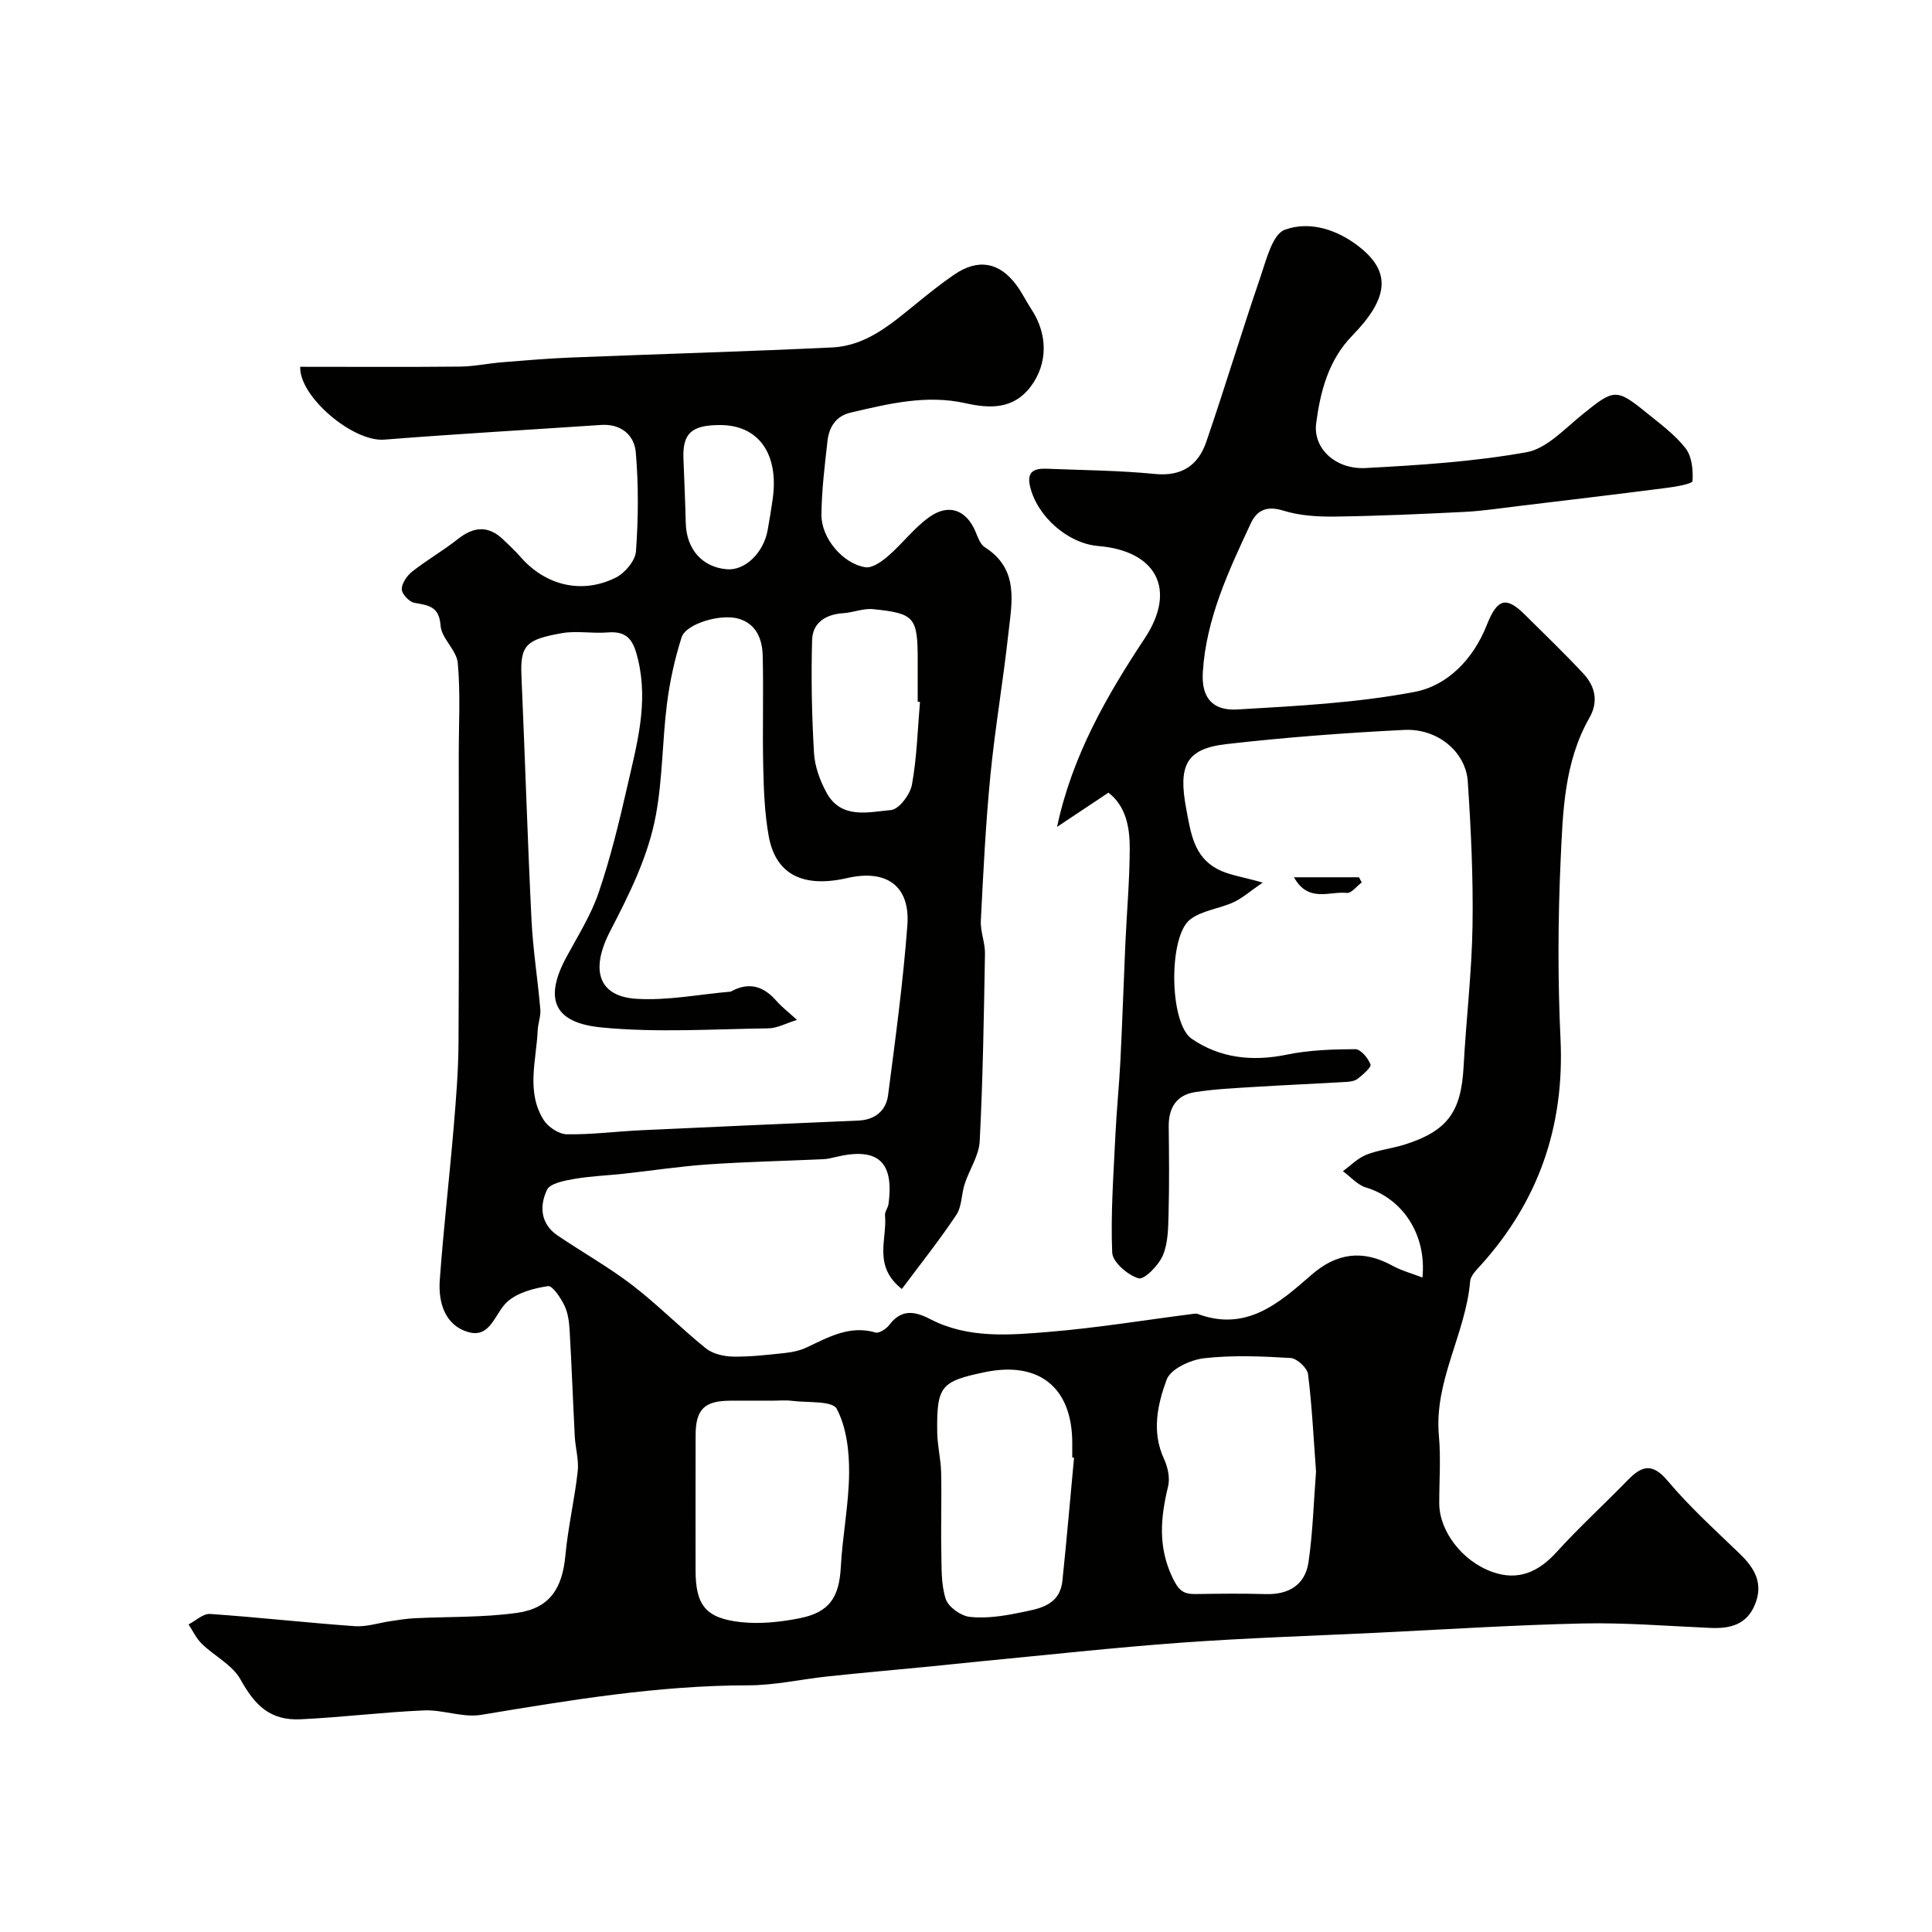 <svg enable-background="new 0 0 400 400" viewBox="0 0 400 400" xmlns="http://www.w3.org/2000/svg"><g fill="#010100"><path d="m62.16 75.94c11.24 0 22.14.07 33.04-.04 2.93-.03 5.86-.66 8.79-.9 4.76-.39 9.52-.79 14.29-.98 18.02-.72 36.05-1.23 54.06-2.09 6.87-.33 11.97-4.67 17.05-8.81 2.66-2.17 5.34-4.33 8.16-6.26 4.94-3.38 9.34-2.61 12.88 2.15 1.16 1.57 2.02 3.35 3.09 4.99 3.43 5.19 3.46 11.25-.11 16.02-3.53 4.71-8.4 4.61-13.47 3.47-8.17-1.84-16.02.11-23.87 1.95-3.02.7-4.43 3.02-4.75 5.87-.57 5.07-1.2 10.16-1.25 15.25-.05 4.82 4.41 10.15 9.1 10.88 1.44.23 3.41-1.2 4.73-2.34 2.96-2.56 5.37-5.83 8.54-8.07 4.05-2.86 7.64-1.41 9.52 3.02.49 1.16.98 2.64 1.94 3.25 7.2 4.58 5.57 11.51 4.85 18.06-1.07 9.75-2.75 19.44-3.7 29.2-.98 10-1.47 20.05-1.98 30.09-.11 2.24.9 4.53.86 6.78-.23 12.95-.43 25.91-1.09 38.84-.15 2.99-2.14 5.86-3.11 8.85-.69 2.11-.57 4.66-1.73 6.4-3.42 5.15-7.3 10.01-11.28 15.35-6.07-4.76-3-10.39-3.49-15.24-.08-.74.61-1.53.72-2.32 1.21-8.87-2.25-11.89-11.06-9.73-.8.2-1.61.38-2.42.42-7.93.36-15.88.53-23.8 1.07-5.87.4-11.7 1.3-17.55 1.94-3.42.37-6.88.49-10.26 1.08-2.01.35-4.97.9-5.61 2.26-1.58 3.31-1.38 7.03 2.2 9.45 5.13 3.47 10.57 6.53 15.48 10.29 5.29 4.07 10.01 8.88 15.21 13.07 1.44 1.15 3.73 1.68 5.64 1.71 3.58.06 7.19-.37 10.76-.75 1.52-.16 3.1-.5 4.47-1.15 4.53-2.12 8.88-4.65 14.26-3.09.75.22 2.21-.74 2.83-1.55 2.5-3.29 5.19-2.93 8.49-1.22 7.84 4.07 16.39 3.32 24.71 2.63 9.93-.82 19.79-2.45 29.69-3.71.33-.04.7-.1.99.01 10.06 3.73 16.83-2.23 23.55-8.1 5.22-4.56 10.66-5.25 16.74-1.9 1.88 1.03 4.01 1.6 6.23 2.46.9-8.96-4.18-16.39-11.68-18.64-1.77-.53-3.2-2.22-4.79-3.38 1.6-1.16 3.06-2.69 4.85-3.4 2.54-1.01 5.35-1.29 7.97-2.12 8.85-2.81 11.67-6.77 12.17-16.1.52-9.71 1.69-19.4 1.85-29.11.16-9.97-.32-19.98-.98-29.94-.41-6.15-6.27-11.03-13.13-10.69-12.31.61-24.63 1.54-36.87 2.94-8.42.97-9.96 4.52-8.3 13.36.94 5 1.56 9.91 6.46 12.51 2.36 1.25 5.21 1.6 9.38 2.8-2.69 1.84-4.23 3.24-6.04 4.07-2.93 1.34-6.5 1.68-8.96 3.55-4.56 3.45-4.37 21.49.29 24.71 5.89 4.05 12.6 4.75 19.71 3.29 4.62-.95 9.45-1.11 14.18-1.13 1.11 0 2.63 1.84 3.14 3.16.22.57-1.53 2.06-2.57 2.91-.57.47-1.5.66-2.28.7-6.42.38-12.86.65-19.28 1.05-4.1.26-8.23.44-12.28 1.09-3.79.61-5.41 3.27-5.37 7.1.07 6 .13 12-.03 18-.08 2.93-.08 6.09-1.19 8.7-.87 2.05-3.85 5.08-5.03 4.73-2.24-.66-5.37-3.36-5.45-5.33-.34-8.08.28-16.2.66-24.29.24-5.11.77-10.2 1.03-15.3.41-8.1.67-16.2 1.03-24.3.3-6.6.89-13.2.91-19.81.01-4.38-.8-8.74-4.41-11.52-3.8 2.54-7.22 4.82-10.64 7.09 3.14-14.75 10.26-27.11 18.16-39.05 6.76-10.22 2.27-18.12-9.61-19.1-6.3-.52-12.67-6.11-14.14-12.35-.78-3.31 1.13-3.75 3.59-3.65 7.44.3 14.9.35 22.29 1.08 5.55.55 8.95-1.83 10.59-6.61 3.9-11.34 7.34-22.83 11.23-34.17 1.21-3.54 2.48-8.84 5.04-9.78 5.23-1.92 11.06.02 15.61 3.68 6.39 5.13 5.91 10.49-1.64 18.24-4.96 5.1-6.61 11.59-7.47 18.15-.68 5.25 4.06 9.59 10.23 9.26 11.14-.59 22.36-1.31 33.31-3.27 4.19-.75 7.91-4.86 11.55-7.8 6.59-5.33 7-5.5 13.4-.3 2.81 2.28 5.82 4.49 8 7.3 1.31 1.69 1.57 4.51 1.43 6.76-.04.58-3.35 1.16-5.2 1.4-10.23 1.32-20.48 2.54-30.72 3.77-3.75.45-7.5 1.03-11.26 1.22-8.93.45-17.87.85-26.8.97-3.58.05-7.33-.17-10.7-1.22-3.4-1.06-5.48-.17-6.79 2.65-4.59 9.84-9.24 19.72-9.92 30.8-.32 5.16 1.92 8.01 7.13 7.71 12.29-.72 24.68-1.35 36.73-3.64 6.85-1.3 12.17-6.85 14.91-13.79 2.18-5.52 3.99-6.11 7.96-2.15 4.06 4.05 8.22 8.01 12.11 12.21 2.41 2.6 3.1 5.77 1.21 9.08-5.25 9.19-5.51 19.48-5.97 29.54-.56 12.33-.6 24.73-.02 37.06.83 18.01-4.55 33.52-16.59 46.83-.87.96-2.02 2.1-2.12 3.24-.93 10.91-7.51 20.65-6.47 31.99.42 4.63.06 9.33.07 13.99.01 5.67 4.66 11.96 11.04 14.22 5.24 1.86 9.47.04 13.21-4.08 4.7-5.18 9.88-9.91 14.76-14.93 2.92-3.01 5.09-3.66 8.3.15 4.53 5.39 9.81 10.16 14.9 15.07 3.09 2.98 4.95 6.13 3.16 10.51-1.74 4.26-5.23 5.03-9.3 4.85-8.77-.38-17.54-1.11-26.3-.92-14.21.31-28.41 1.23-42.61 1.92-13.54.65-27.09 1.08-40.61 2.06-13.92 1.01-27.81 2.55-41.7 3.88-3.44.33-6.86.72-10.3 1.05-7.01.68-14.04 1.3-21.04 2.04-5.54.58-11.06 1.86-16.59 1.86-18.67.01-36.94 3.07-55.26 6.11-3.79.63-7.9-1.08-11.83-.92-8.54.36-17.04 1.44-25.58 1.84-6.21.29-9.41-2.78-12.43-8.23-1.67-3.02-5.4-4.86-8.02-7.4-1.14-1.1-1.84-2.66-2.74-4.01 1.48-.76 3.02-2.27 4.45-2.17 9.99.69 19.96 1.82 29.95 2.53 2.46.18 4.99-.69 7.49-1.05 1.61-.23 3.23-.51 4.85-.59 7.09-.35 14.24-.13 21.24-1.11 6.79-.94 9.41-5.06 10.04-11.9.54-5.83 1.9-11.58 2.55-17.41.26-2.36-.48-4.81-.61-7.23-.38-7.29-.64-14.59-1.06-21.88-.1-1.76-.33-3.66-1.08-5.21-.78-1.6-2.47-4.17-3.41-4.02-2.95.45-6.33 1.33-8.44 3.26-2.6 2.37-3.43 7.64-8.13 6.23-4.8-1.44-6.16-6.14-5.83-10.75.76-10.48 1.97-20.93 2.86-31.41.5-5.92.99-11.87 1.02-17.8.13-19.83.05-39.67.05-59.5 0-6.35.37-12.74-.2-19.05-.24-2.66-3.37-5.07-3.56-7.71-.29-4.06-2.55-4.22-5.45-4.75-1.06-.2-2.6-1.84-2.59-2.82.01-1.25 1.1-2.81 2.18-3.66 3.04-2.39 6.43-4.33 9.46-6.73 3.31-2.62 6.33-2.82 9.41.16 1.2 1.16 2.43 2.29 3.52 3.54 5.16 5.91 12.65 7.81 19.72 4.31 1.9-.94 4.06-3.5 4.2-5.45.49-6.81.55-13.72-.04-20.52-.31-3.54-3.04-5.93-7.19-5.65-14.96 1.01-29.93 1.86-44.87 3.04-6.52.53-17.7-8.99-17.41-15.08zm102.85 135.22c-2.3.71-4.12 1.73-5.95 1.75-11.52.15-23.13.93-34.55-.19-9.15-.89-12.25-5.26-7.27-14.51 2.37-4.4 5.11-8.71 6.7-13.39 2.45-7.2 4.26-14.64 5.95-22.07 1.95-8.57 4.37-17.09 2.22-26.15-.9-3.8-2-6.02-6.31-5.66-3.14.27-6.41-.4-9.48.15-7.39 1.31-8.63 2.48-8.36 8.85.74 16.83 1.25 33.67 2.08 50.49.3 6.2 1.3 12.37 1.83 18.57.12 1.42-.49 2.88-.55 4.33-.27 6.24-2.44 12.69 1.24 18.55.92 1.46 3.14 2.93 4.79 2.96 5.09.09 10.19-.59 15.29-.83 15.03-.71 30.05-1.36 45.08-2.01 3.46-.15 5.73-2.05 6.15-5.28 1.52-11.69 3.11-23.4 3.99-35.15.61-8.16-4.32-11.65-12.45-9.78-9.17 2.1-14.83-.75-16.26-8.7-.84-4.67-1.02-9.5-1.13-14.26-.18-7.69.08-15.4-.11-23.09-.09-3.35-1.27-6.53-4.94-7.63-3.71-1.12-10.95 1.02-11.85 3.84-1.42 4.45-2.44 9.1-3.03 13.74-.97 7.67-.9 15.51-2.3 23.08-1.57 8.48-5.41 16.2-9.43 23.95-4.38 8.44-2.17 13.6 5.37 14.07 6.44.41 12.99-.92 19.49-1.48.15-.01.29-.12.44-.2 3.66-1.87 6.58-.79 9.14 2.17 1.08 1.22 2.4 2.22 4.21 3.88zm107.46 93.52c-.5-6.71-.82-13.46-1.65-20.15-.16-1.31-2.29-3.29-3.61-3.37-5.96-.36-12.01-.62-17.92.05-2.81.32-6.94 2.22-7.74 4.41-1.89 5.12-3.16 10.78-.57 16.39.78 1.69 1.29 3.94.87 5.68-1.55 6.43-2.16 12.46.88 18.89 1.28 2.7 2.24 3.49 4.81 3.45 4.82-.07 9.64-.14 14.46.01s8.21-1.89 8.91-6.61c.9-6.17 1.07-12.44 1.56-18.75zm-112.89-14.68c-2.83 0-5.66-.02-8.48 0-5.28.04-7.07 1.82-7.08 7.13-.03 9.32-.01 18.63-.01 27.95 0 7.21 2.04 9.95 9.34 10.76 4 .44 8.23-.01 12.21-.8 6.23-1.24 8.18-4.38 8.52-10.6.35-6.53 1.67-13.03 1.72-19.55.03-4.47-.55-9.38-2.56-13.21-.89-1.69-5.97-1.25-9.16-1.64-1.49-.19-3.01-.04-4.5-.04zm62.79 11.8c-.12-.01-.25-.02-.37-.04 0-1 0-1.99 0-2.99 0-11.47-6.85-17.02-18.1-14.68-9.13 1.91-9.97 2.87-9.86 12.42.03 2.76.74 5.52.81 8.29.13 5.47-.07 10.95.04 16.42.07 3.3-.08 6.77.91 9.82.54 1.67 3.14 3.52 4.99 3.72 3.33.36 6.85-.16 10.19-.85 3.9-.81 8.42-1.31 8.98-6.65.89-8.48 1.61-16.97 2.41-25.46zm-31.9-156.47c-.16-.01-.31-.02-.47-.04 0-2.82 0-5.65 0-8.47 0-9.03-.58-9.82-9.23-10.7-2.03-.21-4.16.71-6.25.84-3.6.24-6.28 2-6.38 5.52-.22 7.8-.07 15.62.39 23.41.16 2.8 1.24 5.74 2.6 8.23 3.05 5.57 8.68 4 13.35 3.59 1.64-.14 3.96-3.22 4.33-5.26 1.02-5.61 1.17-11.39 1.66-17.12zm-41.39-57.33c-5.9 0-7.78 1.72-7.58 6.93.17 4.46.37 8.91.48 13.37.14 5.42 3.42 9.15 8.53 9.56 3.74.3 7.58-3.38 8.43-8.13.38-2.09.72-4.18 1.02-6.28 1.37-9.45-2.87-15.45-10.88-15.45z"/><path d="m267.9 181.63h13.45c.2.35.39.7.59 1.06-1.04.77-2.15 2.28-3.09 2.18-3.56-.4-7.96 2.12-10.95-3.24z"/></g></svg>